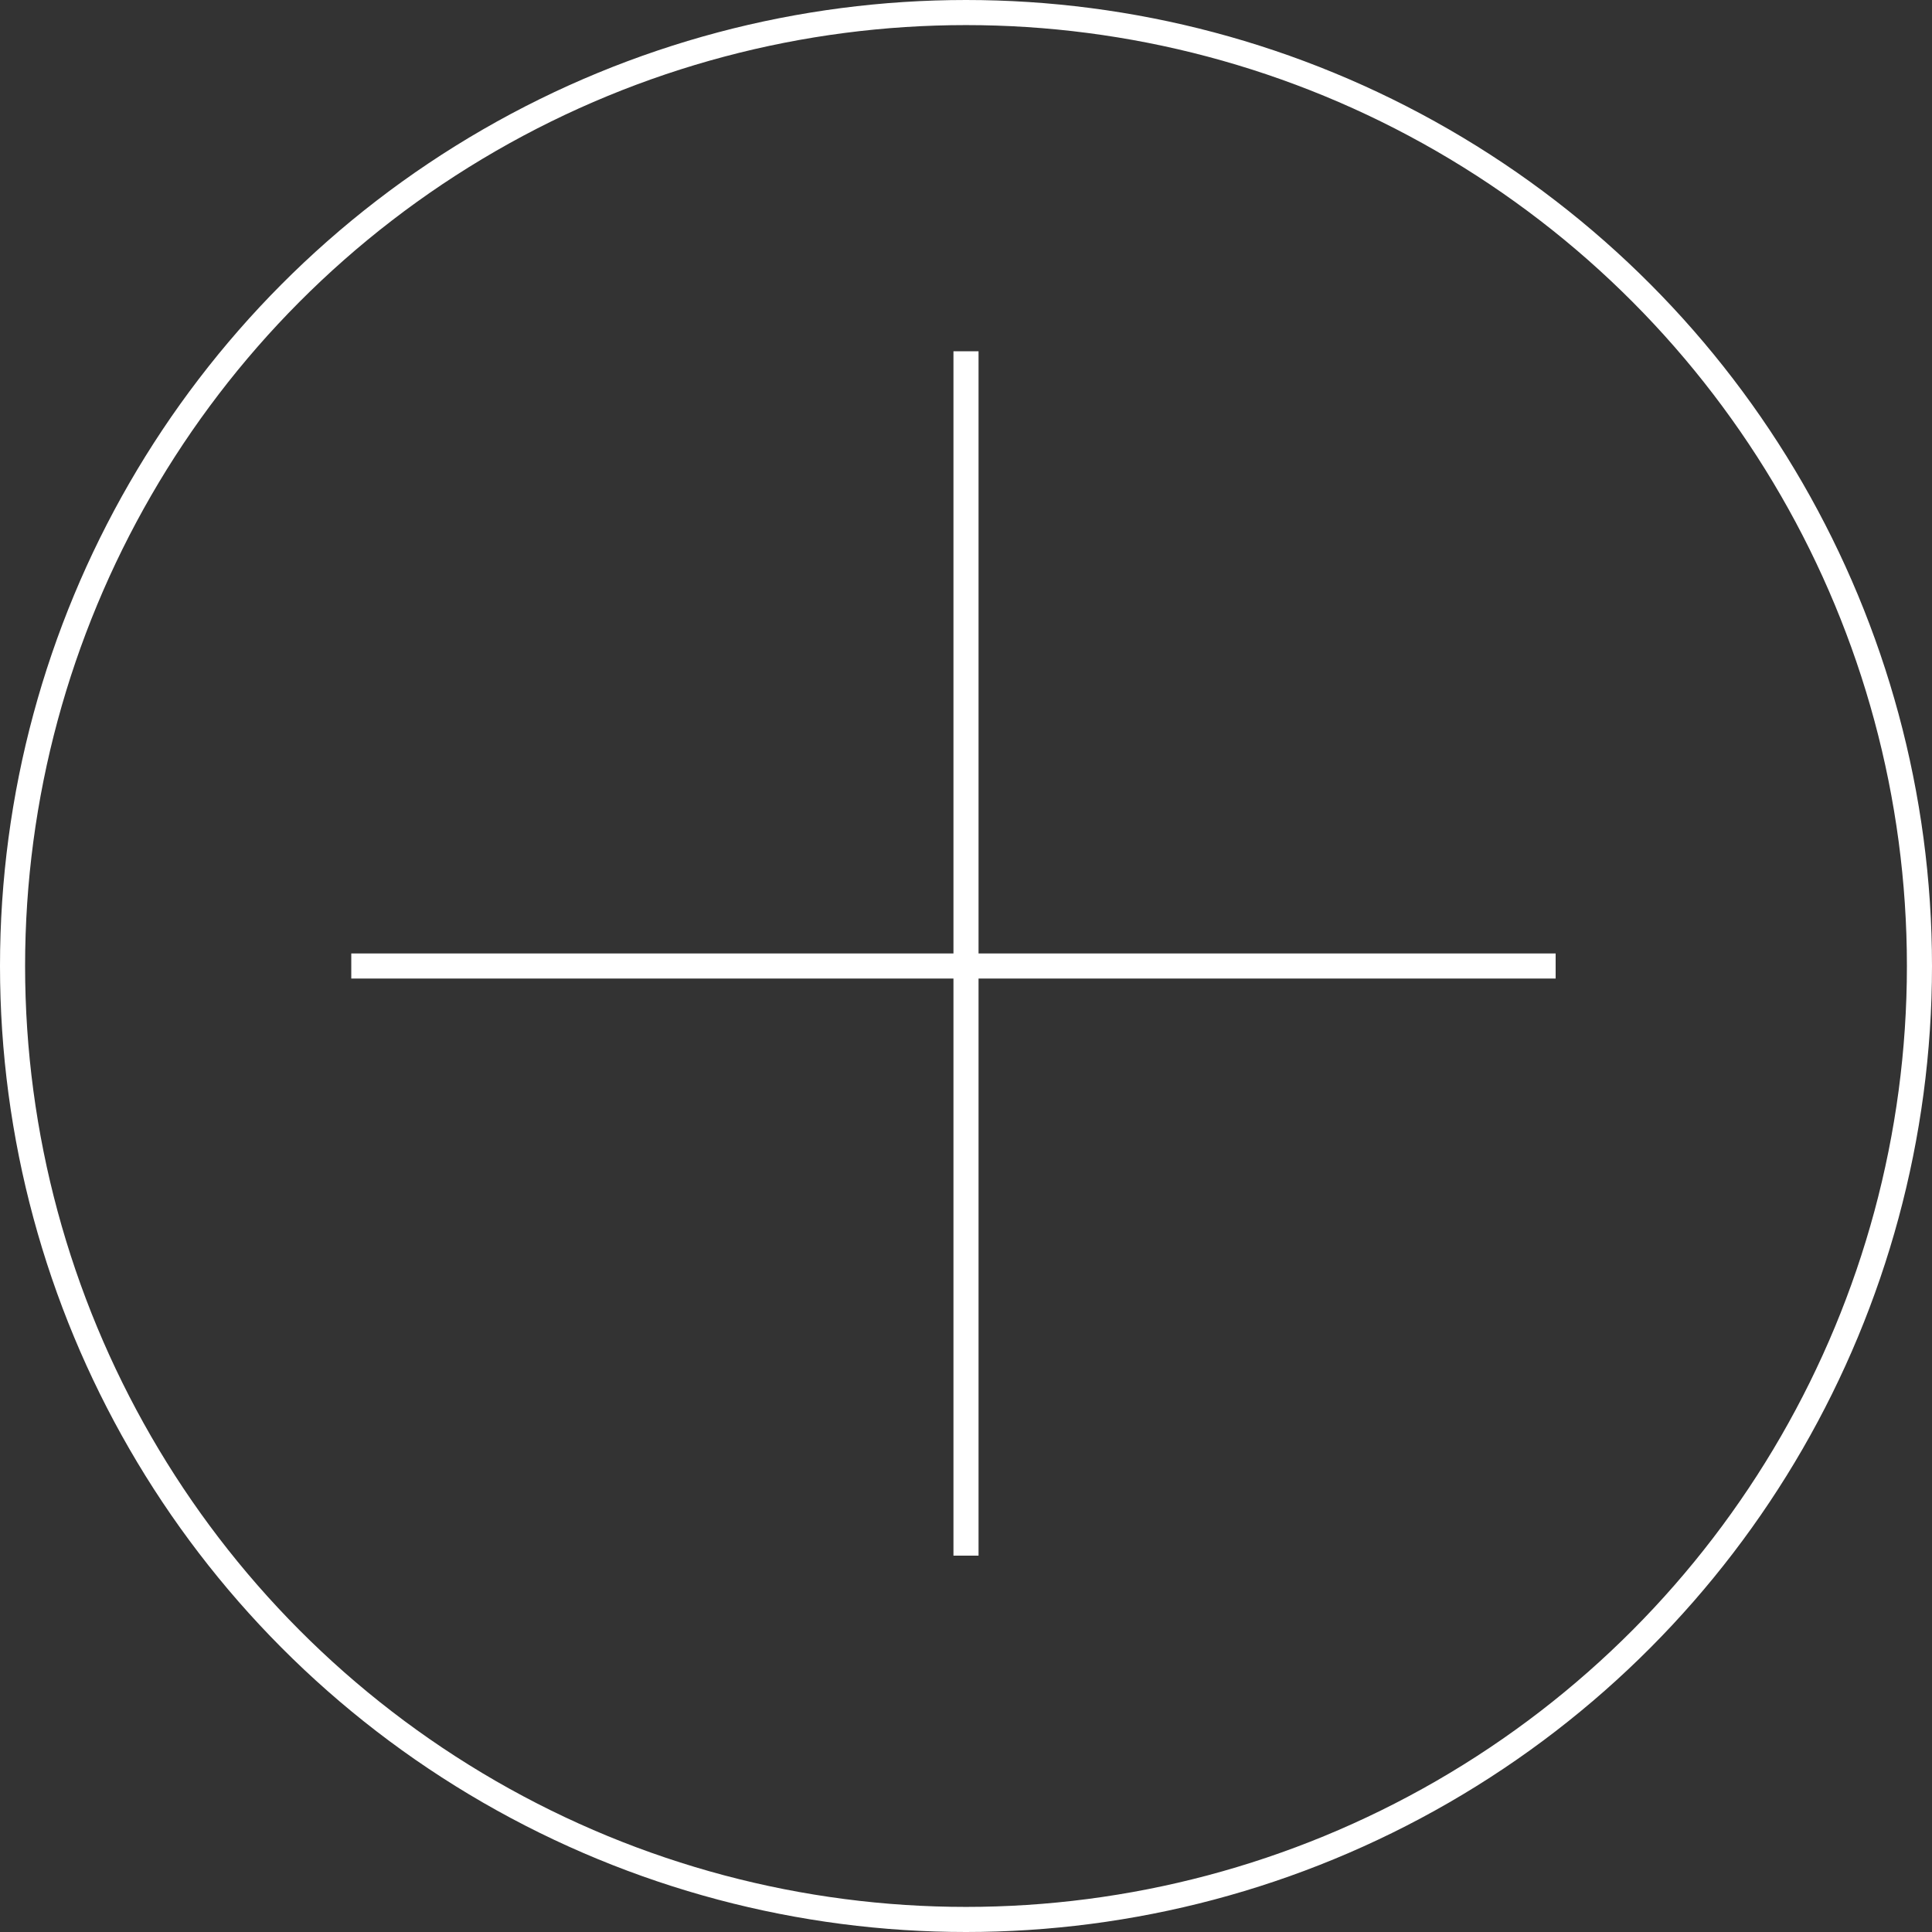 <svg width="77" height="77" viewBox="0 0 77 77" fill="none" xmlns="http://www.w3.org/2000/svg">
<rect x="0" y="0" width="77" height="77" fill="#333333" stroke="none"/>
<circle cx="38.5" cy="38.5" r="38" stroke="white"/>
<line x1="38.5" y1="14" x2="38.5" y2="62" stroke="white"/>
<line x1="62" y1="38.5" x2="14" y2="38.5" stroke="white"/>
</svg>
